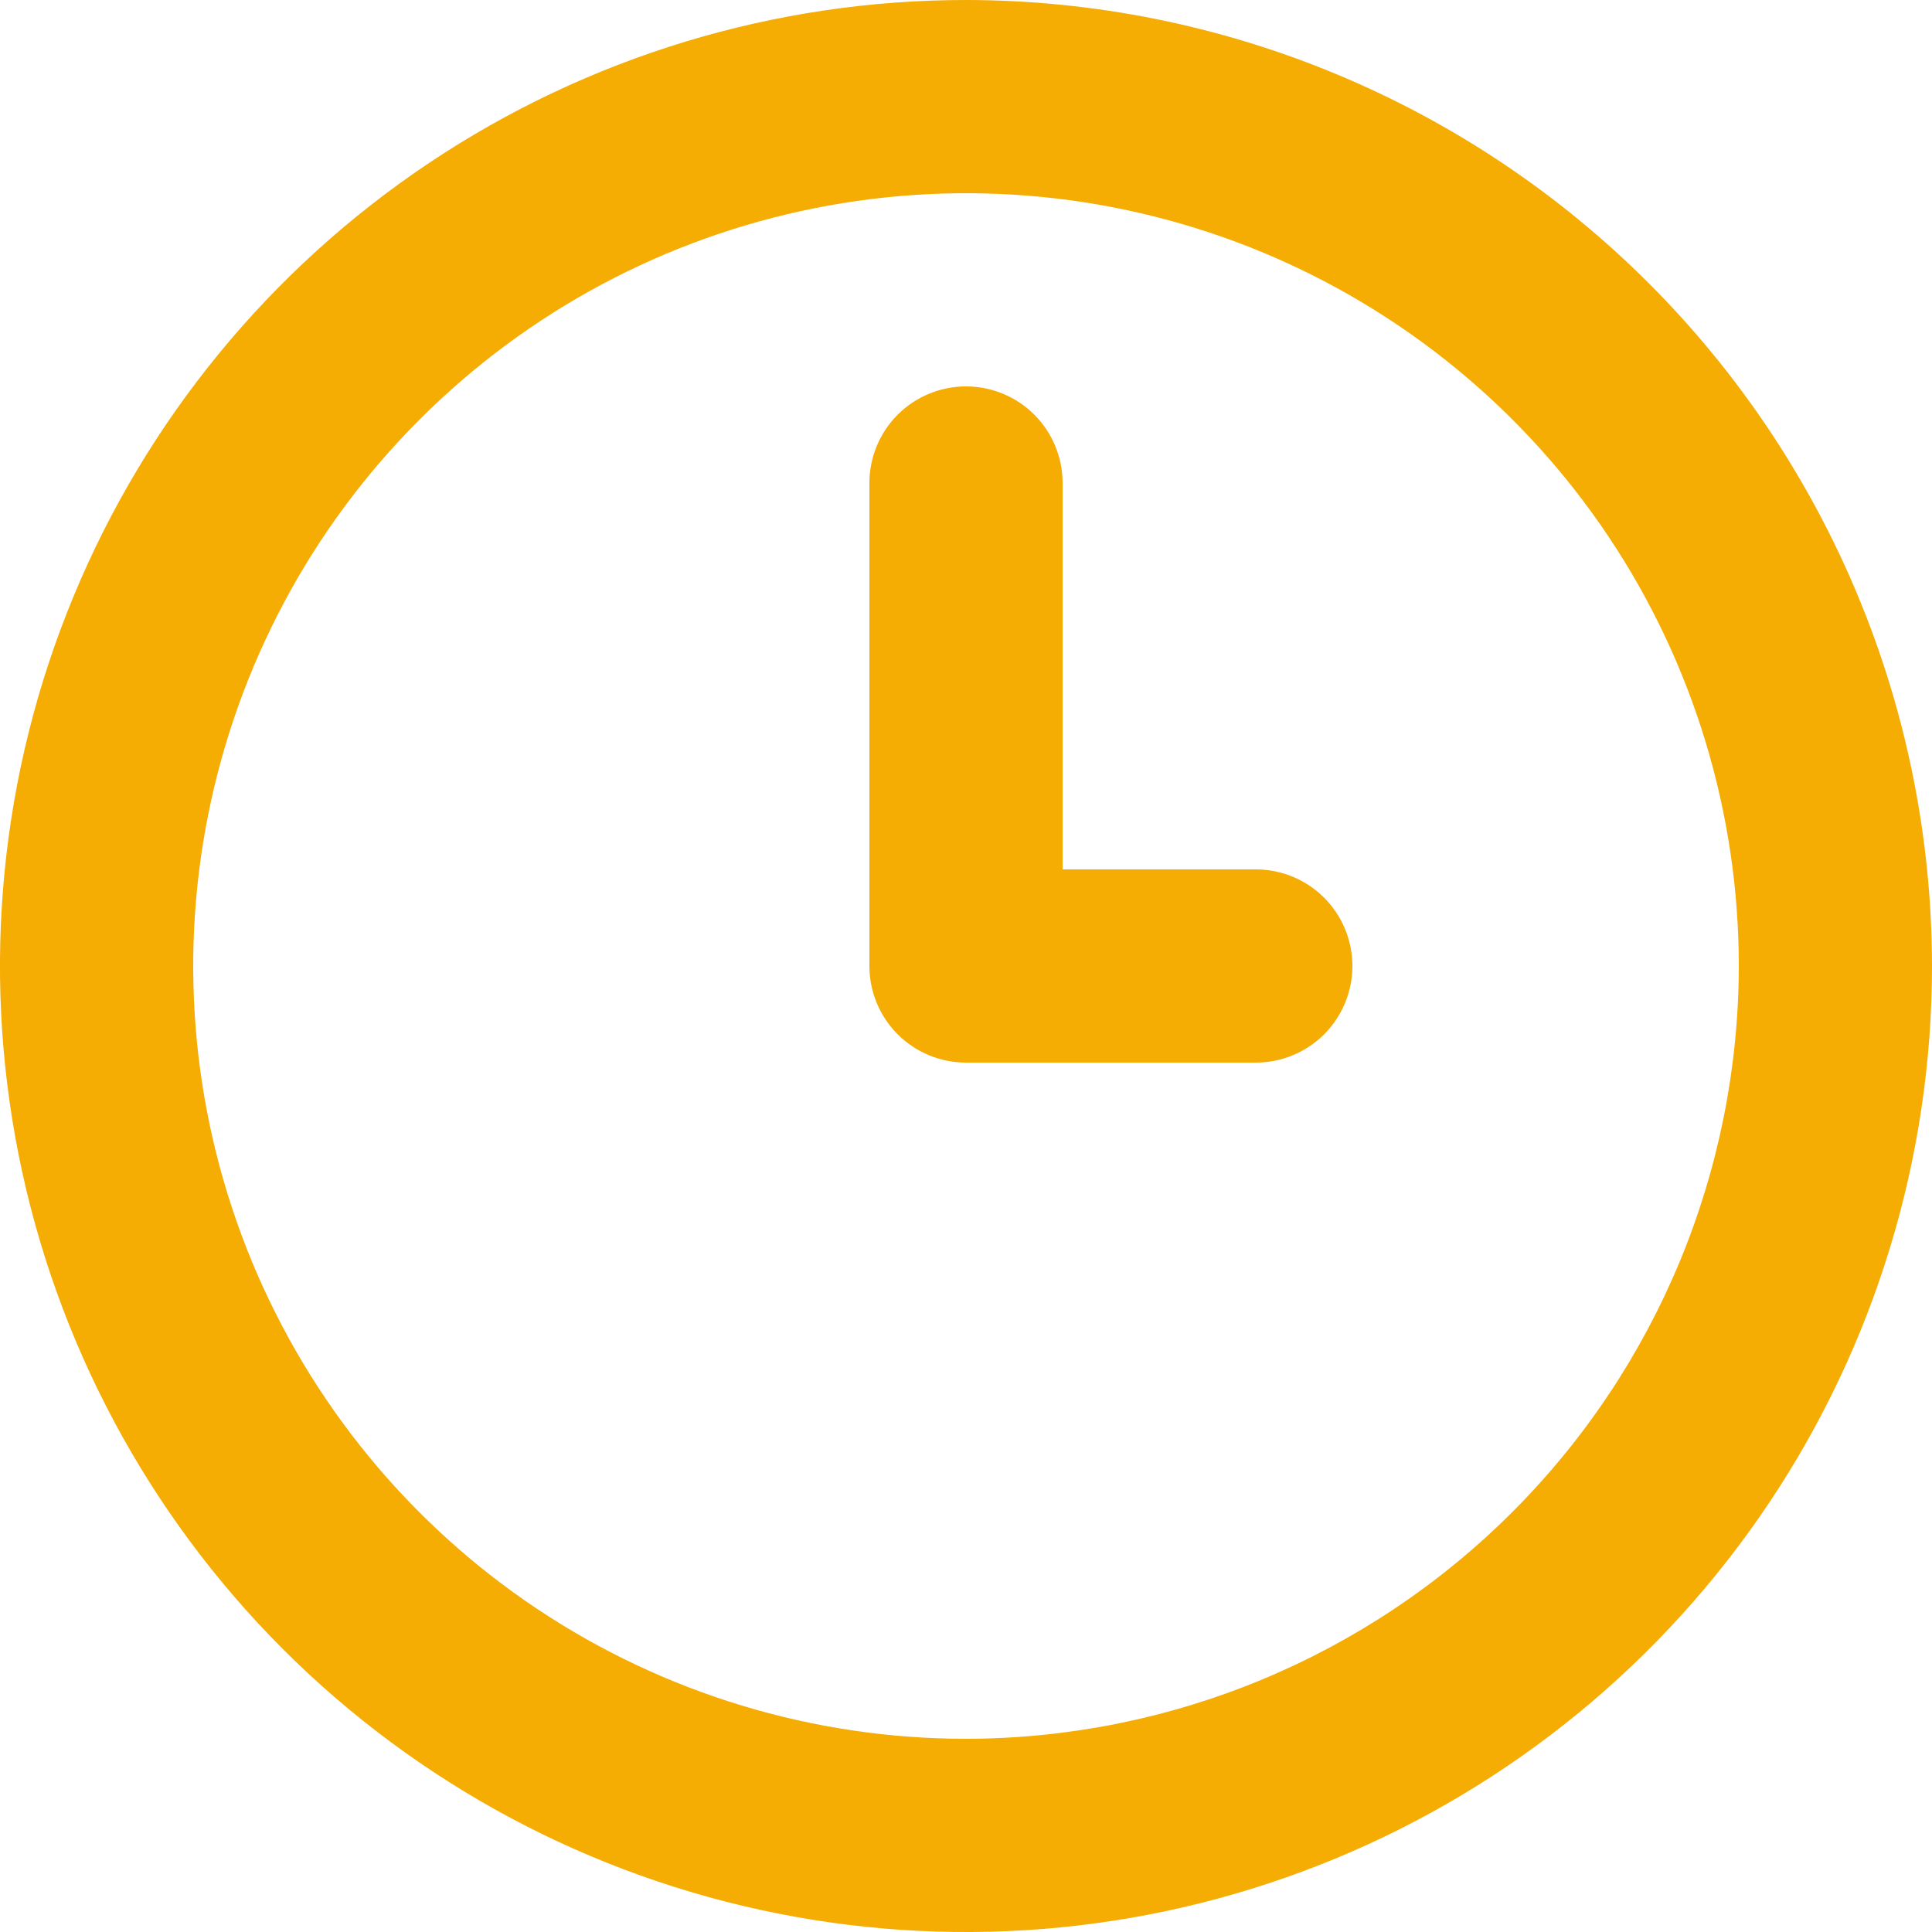 <svg width="30" height="30" viewBox="0 0 30 30" fill="none" xmlns="http://www.w3.org/2000/svg">
<path d="M19.5 13.5H16.5V7.5C16.5 7.102 16.342 6.721 16.061 6.439C15.779 6.158 15.398 6 15 6C14.602 6 14.221 6.158 13.939 6.439C13.658 6.721 13.5 7.102 13.5 7.5V15C13.5 15.398 13.658 15.779 13.939 16.061C14.221 16.342 14.602 16.5 15 16.5H19.5C19.898 16.5 20.279 16.342 20.561 16.061C20.842 15.779 21 15.398 21 15C21 14.602 20.842 14.221 20.561 13.939C20.279 13.658 19.898 13.5 19.5 13.5ZM15 0C12.033 0 9.133 0.88 6.666 2.528C4.2 4.176 2.277 6.519 1.142 9.26C0.006 12.001 -0.291 15.017 0.288 17.926C0.867 20.836 2.296 23.509 4.393 25.607C6.491 27.704 9.164 29.133 12.074 29.712C14.983 30.291 17.999 29.994 20.74 28.858C23.481 27.723 25.824 25.8 27.472 23.334C29.12 20.867 30 17.967 30 15C29.996 11.023 28.414 7.21 25.602 4.398C22.79 1.586 18.977 0.004 15 0ZM15 27C12.627 27 10.307 26.296 8.333 24.978C6.36 23.659 4.822 21.785 3.913 19.592C3.005 17.399 2.768 14.987 3.231 12.659C3.694 10.331 4.836 8.193 6.515 6.515C8.193 4.836 10.331 3.694 12.659 3.231C14.987 2.768 17.399 3.005 19.592 3.913C21.785 4.822 23.659 6.36 24.978 8.333C26.296 10.306 27 12.627 27 15C26.996 18.181 25.731 21.232 23.481 23.481C21.232 25.731 18.181 26.996 15 27Z" fill="#F5AC03"/>
</svg>
